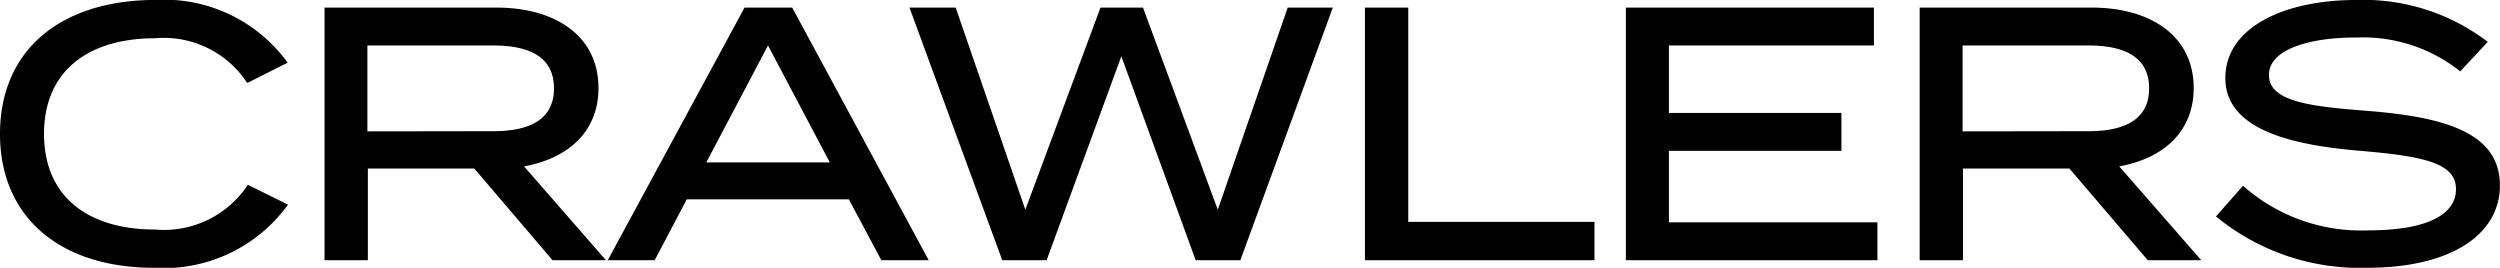 <svg xmlns="http://www.w3.org/2000/svg" width="110.832" height="11.872" viewBox="0 0 110.832 11.872">
  <path id="パス_173" data-name="パス 173" d="M7.792-1.36c-2.96,0-4.928-1.44-4.928-4.24S4.832-9.84,7.792-9.84a4.41,4.41,0,0,1,4.08,1.984l1.792-.9a6.751,6.751,0,0,0-5.84-2.784C3.552-11.536.912-9.28.912-5.6S3.552.336,7.744.336a6.786,6.786,0,0,0,5.936-2.8L11.9-3.344A4.449,4.449,0,0,1,7.792-1.36ZM27.776,0,24.144-4.16c1.952-.352,3.3-1.536,3.3-3.472,0-2.32-1.92-3.568-4.528-3.568H15.3V0h1.92V-4.064h4.72L25.408,0ZM17.2-5.712V-9.52h5.584c1.6,0,2.688.512,2.688,1.9s-1.088,1.9-2.688,1.9ZM39.984,0h2.1L36.032-11.2H33.92L27.856,0h2.08L31.36-2.7h7.184Zm-7.76-4.336L34.96-9.52,37.7-4.336ZM58-11.2,54.9-2.24,51.584-11.2H49.7L46.368-2.24,43.28-11.2H41.232L45.344,0h1.968l3.312-9.04L53.92,0H55.9L60-11.2Zm5.344,9.5v-9.5h-1.92V0H71.6V-1.7ZM74.9-1.68V-4.848h7.648v-1.68H74.9V-9.52h9.088V-11.2H72.992V0H84.144V-1.68ZM98.5,0,94.864-4.16c1.952-.352,3.3-1.536,3.3-3.472,0-2.32-1.92-3.568-4.528-3.568H86.016V0h1.92V-4.064h4.72L96.128,0ZM87.92-5.712V-9.52H93.5c1.6,0,2.688.512,2.688,1.9s-1.088,1.9-2.688,1.9Zm17.9-.912c-2.448-.192-4.32-.4-4.32-1.584,0-1.248,2.112-1.68,3.888-1.664a6.9,6.9,0,0,1,4.592,1.5L111.2-9.68a9.068,9.068,0,0,0-5.84-1.856c-3.216,0-5.792,1.232-5.792,3.456,0,2.288,2.912,2.976,6,3.232,2.816.24,4.224.544,4.224,1.7,0,1.168-1.376,1.824-3.872,1.824A7.89,7.89,0,0,1,100.352-3.3l-1.2,1.36A10.049,10.049,0,0,0,105.84.336c3.808,0,5.9-1.52,5.9-3.648C111.744-5.648,109.312-6.352,105.824-6.624Z" transform="translate(-0.912 11.536)"/>
</svg>
